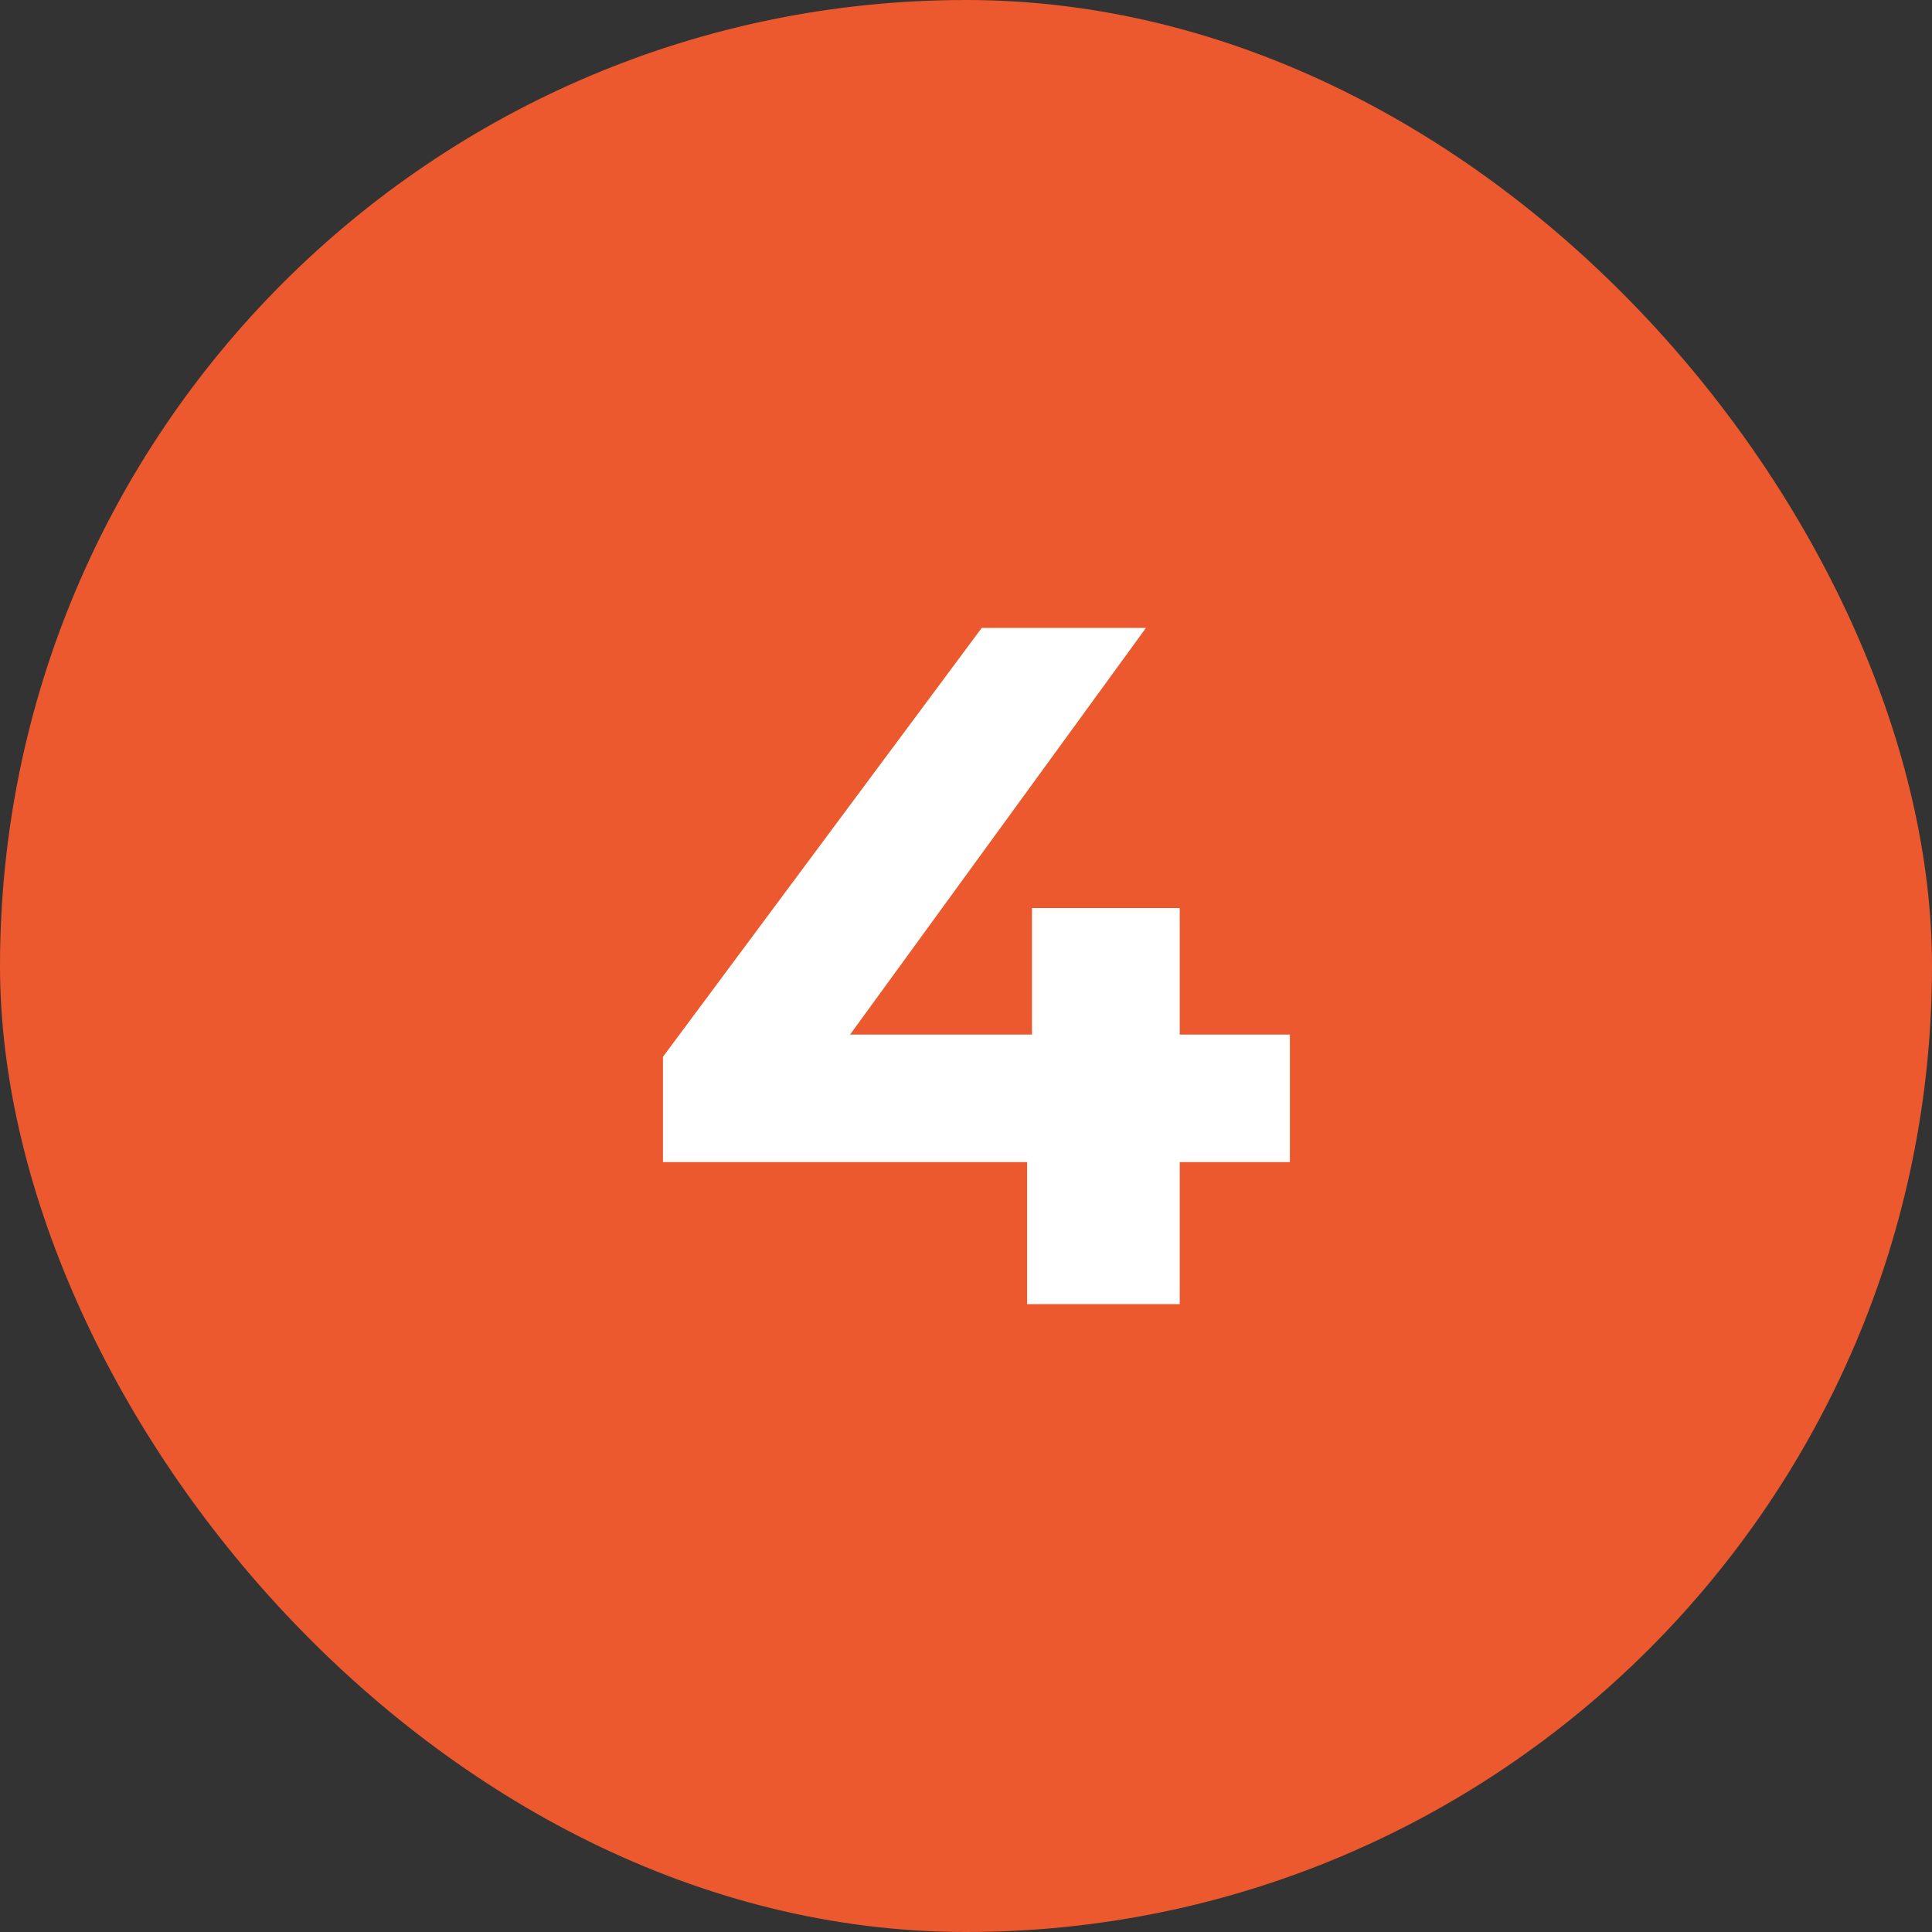 <svg width="40" height="40" viewBox="0 0 40 40" fill="none" xmlns="http://www.w3.org/2000/svg">
<rect x="0" y="0" width="40" height="40" fill="#333333" stroke="none"/>
<g clip-path="url(#clip0_22_1344)">
<rect width="40" height="40" rx="20" fill="#EC592E"/>
<path d="M13.726 24.06V21.88L20.326 13H23.726L17.265 21.88L15.685 21.42H26.706V24.06H13.726ZM21.265 27V24.06L21.366 21.42V18.8H24.425V27H21.265Z" fill="white"/>
</g>
<defs>
<clipPath id="clip0_22_1344">
<rect width="40" height="40" rx="20" fill="white"/>
</clipPath>
</defs>
</svg>
